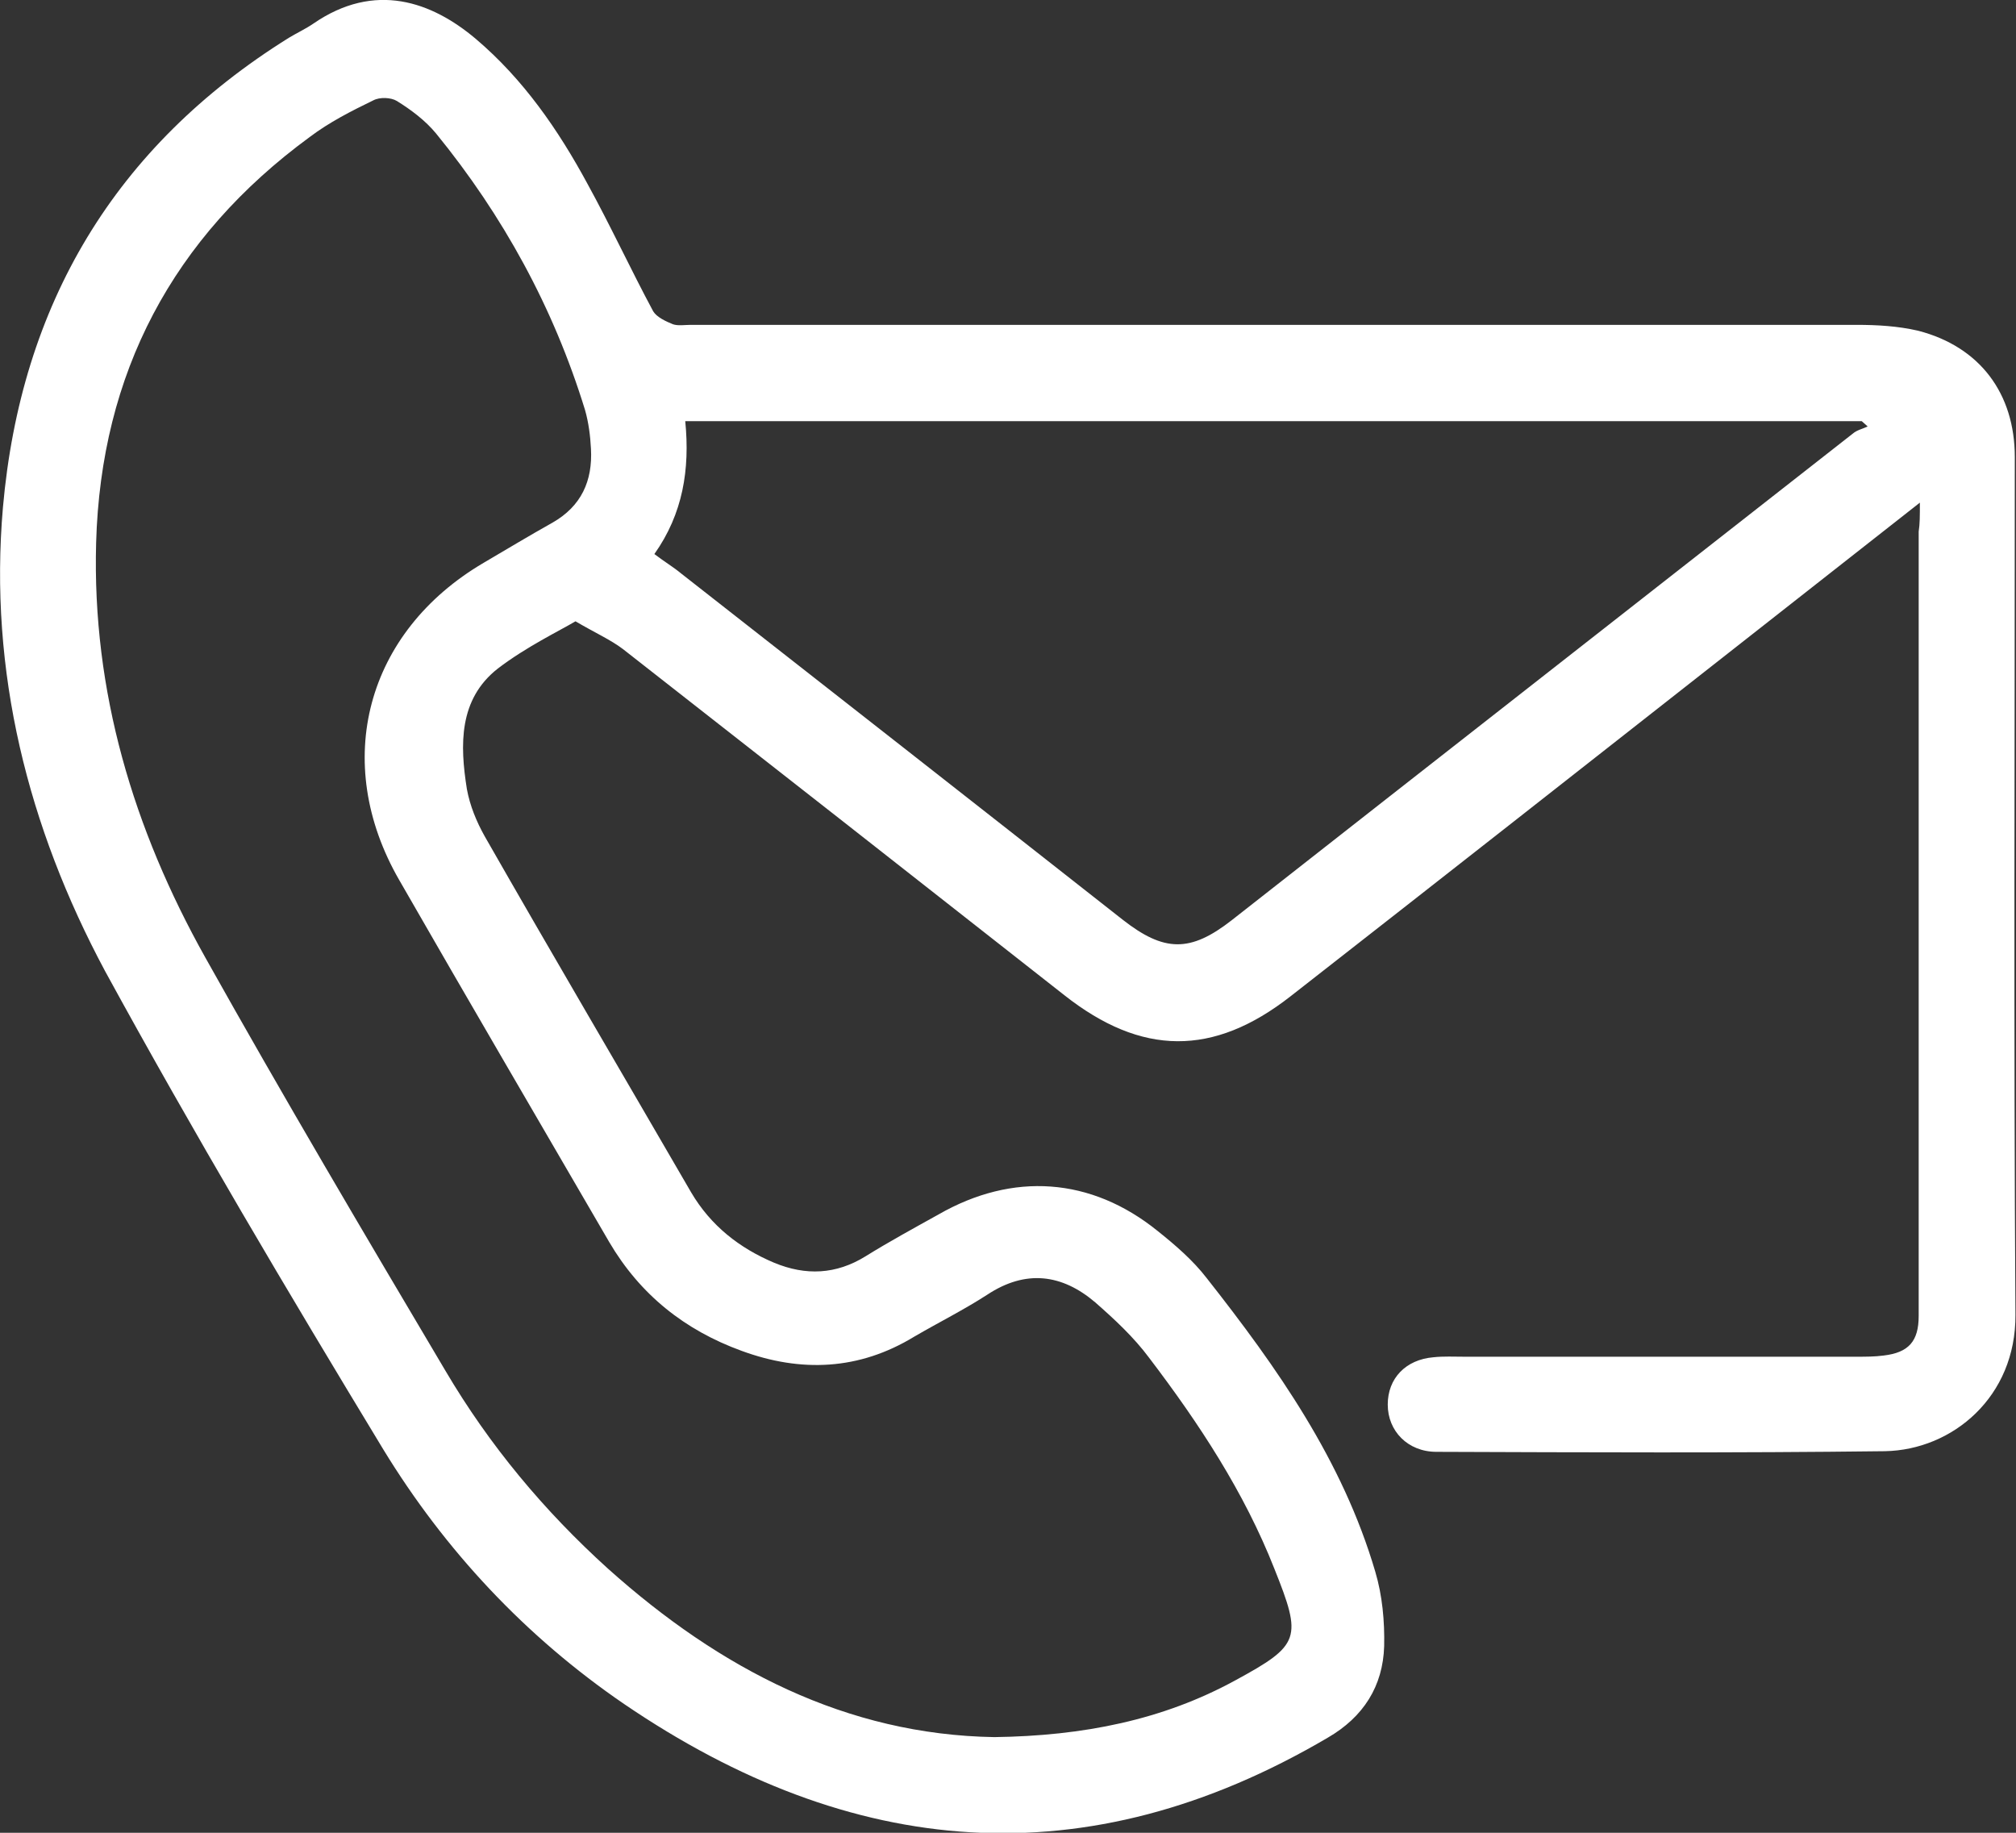 <svg width="22" height="20" viewBox="0 0 22 20" fill="none" xmlns="http://www.w3.org/2000/svg">
<rect x="0" y="0" width="22" height="20" fill="#333333" stroke="none"/>
<g clip-path="url(#clip0_1_21)">
<path d="M20.951 5.485C20.252 6.033 19.605 6.542 18.957 7.051C17.332 8.327 15.707 9.604 14.082 10.873C13.24 11.531 12.457 11.524 11.615 10.86C10.009 9.597 8.404 8.34 6.798 7.083C6.662 6.98 6.5 6.909 6.28 6.78C6.105 6.884 5.743 7.058 5.432 7.296C5.005 7.631 5.018 8.128 5.095 8.611C5.128 8.791 5.199 8.965 5.29 9.127C6.034 10.429 6.792 11.718 7.543 13.013C7.756 13.374 8.067 13.619 8.449 13.78C8.792 13.922 9.123 13.909 9.446 13.709C9.705 13.548 9.977 13.4 10.243 13.252C11.052 12.788 11.906 12.846 12.632 13.432C12.826 13.587 13.02 13.754 13.169 13.948C13.94 14.927 14.652 15.939 15.008 17.151C15.085 17.409 15.111 17.692 15.105 17.963C15.092 18.401 14.878 18.737 14.49 18.962C11.848 20.516 9.291 20.284 6.811 18.595C5.736 17.86 4.856 16.919 4.183 15.817C3.14 14.096 2.111 12.362 1.146 10.596C0.304 9.023 -0.123 7.328 0.032 5.537C0.227 3.326 1.25 1.598 3.153 0.412C3.237 0.361 3.334 0.316 3.419 0.258C4.092 -0.206 4.713 0.019 5.193 0.425C5.711 0.864 6.093 1.418 6.41 2.004C6.662 2.462 6.882 2.939 7.128 3.397C7.167 3.461 7.264 3.506 7.342 3.538C7.4 3.558 7.472 3.545 7.536 3.545C11.777 3.545 16.018 3.545 20.259 3.545C20.485 3.545 20.712 3.558 20.932 3.609C21.605 3.783 21.987 4.293 21.987 4.989C21.987 8.108 21.974 11.228 21.994 14.347C22 15.243 21.307 15.823 20.569 15.836C18.938 15.856 17.306 15.849 15.675 15.843C15.364 15.843 15.144 15.617 15.144 15.327C15.144 15.043 15.338 14.837 15.642 14.811C15.752 14.799 15.869 14.805 15.979 14.805C17.41 14.805 18.841 14.805 20.265 14.805C20.362 14.805 20.459 14.805 20.556 14.792C20.828 14.76 20.938 14.637 20.938 14.36C20.938 13.999 20.938 13.632 20.938 13.271C20.938 10.783 20.938 8.289 20.938 5.801C20.951 5.717 20.951 5.633 20.951 5.485ZM10.851 18.956C11.822 18.943 12.69 18.769 13.48 18.337C14.192 17.95 14.211 17.879 13.907 17.119C13.577 16.281 13.085 15.533 12.541 14.818C12.373 14.592 12.165 14.399 11.952 14.212C11.589 13.903 11.194 13.851 10.774 14.128C10.514 14.296 10.243 14.431 9.977 14.586C9.375 14.953 8.741 14.979 8.093 14.741C7.472 14.515 6.986 14.128 6.649 13.555C5.885 12.24 5.115 10.925 4.357 9.604C3.613 8.314 3.995 6.896 5.277 6.142C5.529 5.994 5.775 5.846 6.028 5.704C6.345 5.524 6.468 5.246 6.449 4.898C6.442 4.757 6.423 4.608 6.384 4.473C6.041 3.358 5.49 2.353 4.759 1.457C4.642 1.315 4.487 1.199 4.331 1.102C4.267 1.063 4.144 1.057 4.072 1.096C3.833 1.212 3.593 1.334 3.38 1.495C1.884 2.591 1.101 4.073 1.049 5.923C1.004 7.547 1.457 9.049 2.24 10.448C3.088 11.963 3.975 13.464 4.862 14.96C5.341 15.772 5.937 16.487 6.636 17.119C7.86 18.215 9.239 18.93 10.851 18.956ZM7.141 6.046C7.251 6.13 7.349 6.188 7.433 6.258C9.038 7.515 10.644 8.772 12.25 10.035C12.703 10.39 12.988 10.396 13.441 10.042C15.7 8.269 17.96 6.503 20.22 4.731C20.265 4.692 20.33 4.679 20.381 4.654C20.362 4.634 20.336 4.615 20.317 4.596C16.044 4.596 11.771 4.596 7.478 4.596C7.53 5.124 7.452 5.607 7.141 6.046Z" fill="white"/>
</g>
<defs>
<clipPath id="clip0_1_21">
<rect width="22" height="20" fill="white"/>
</clipPath>
</defs>
</svg>
